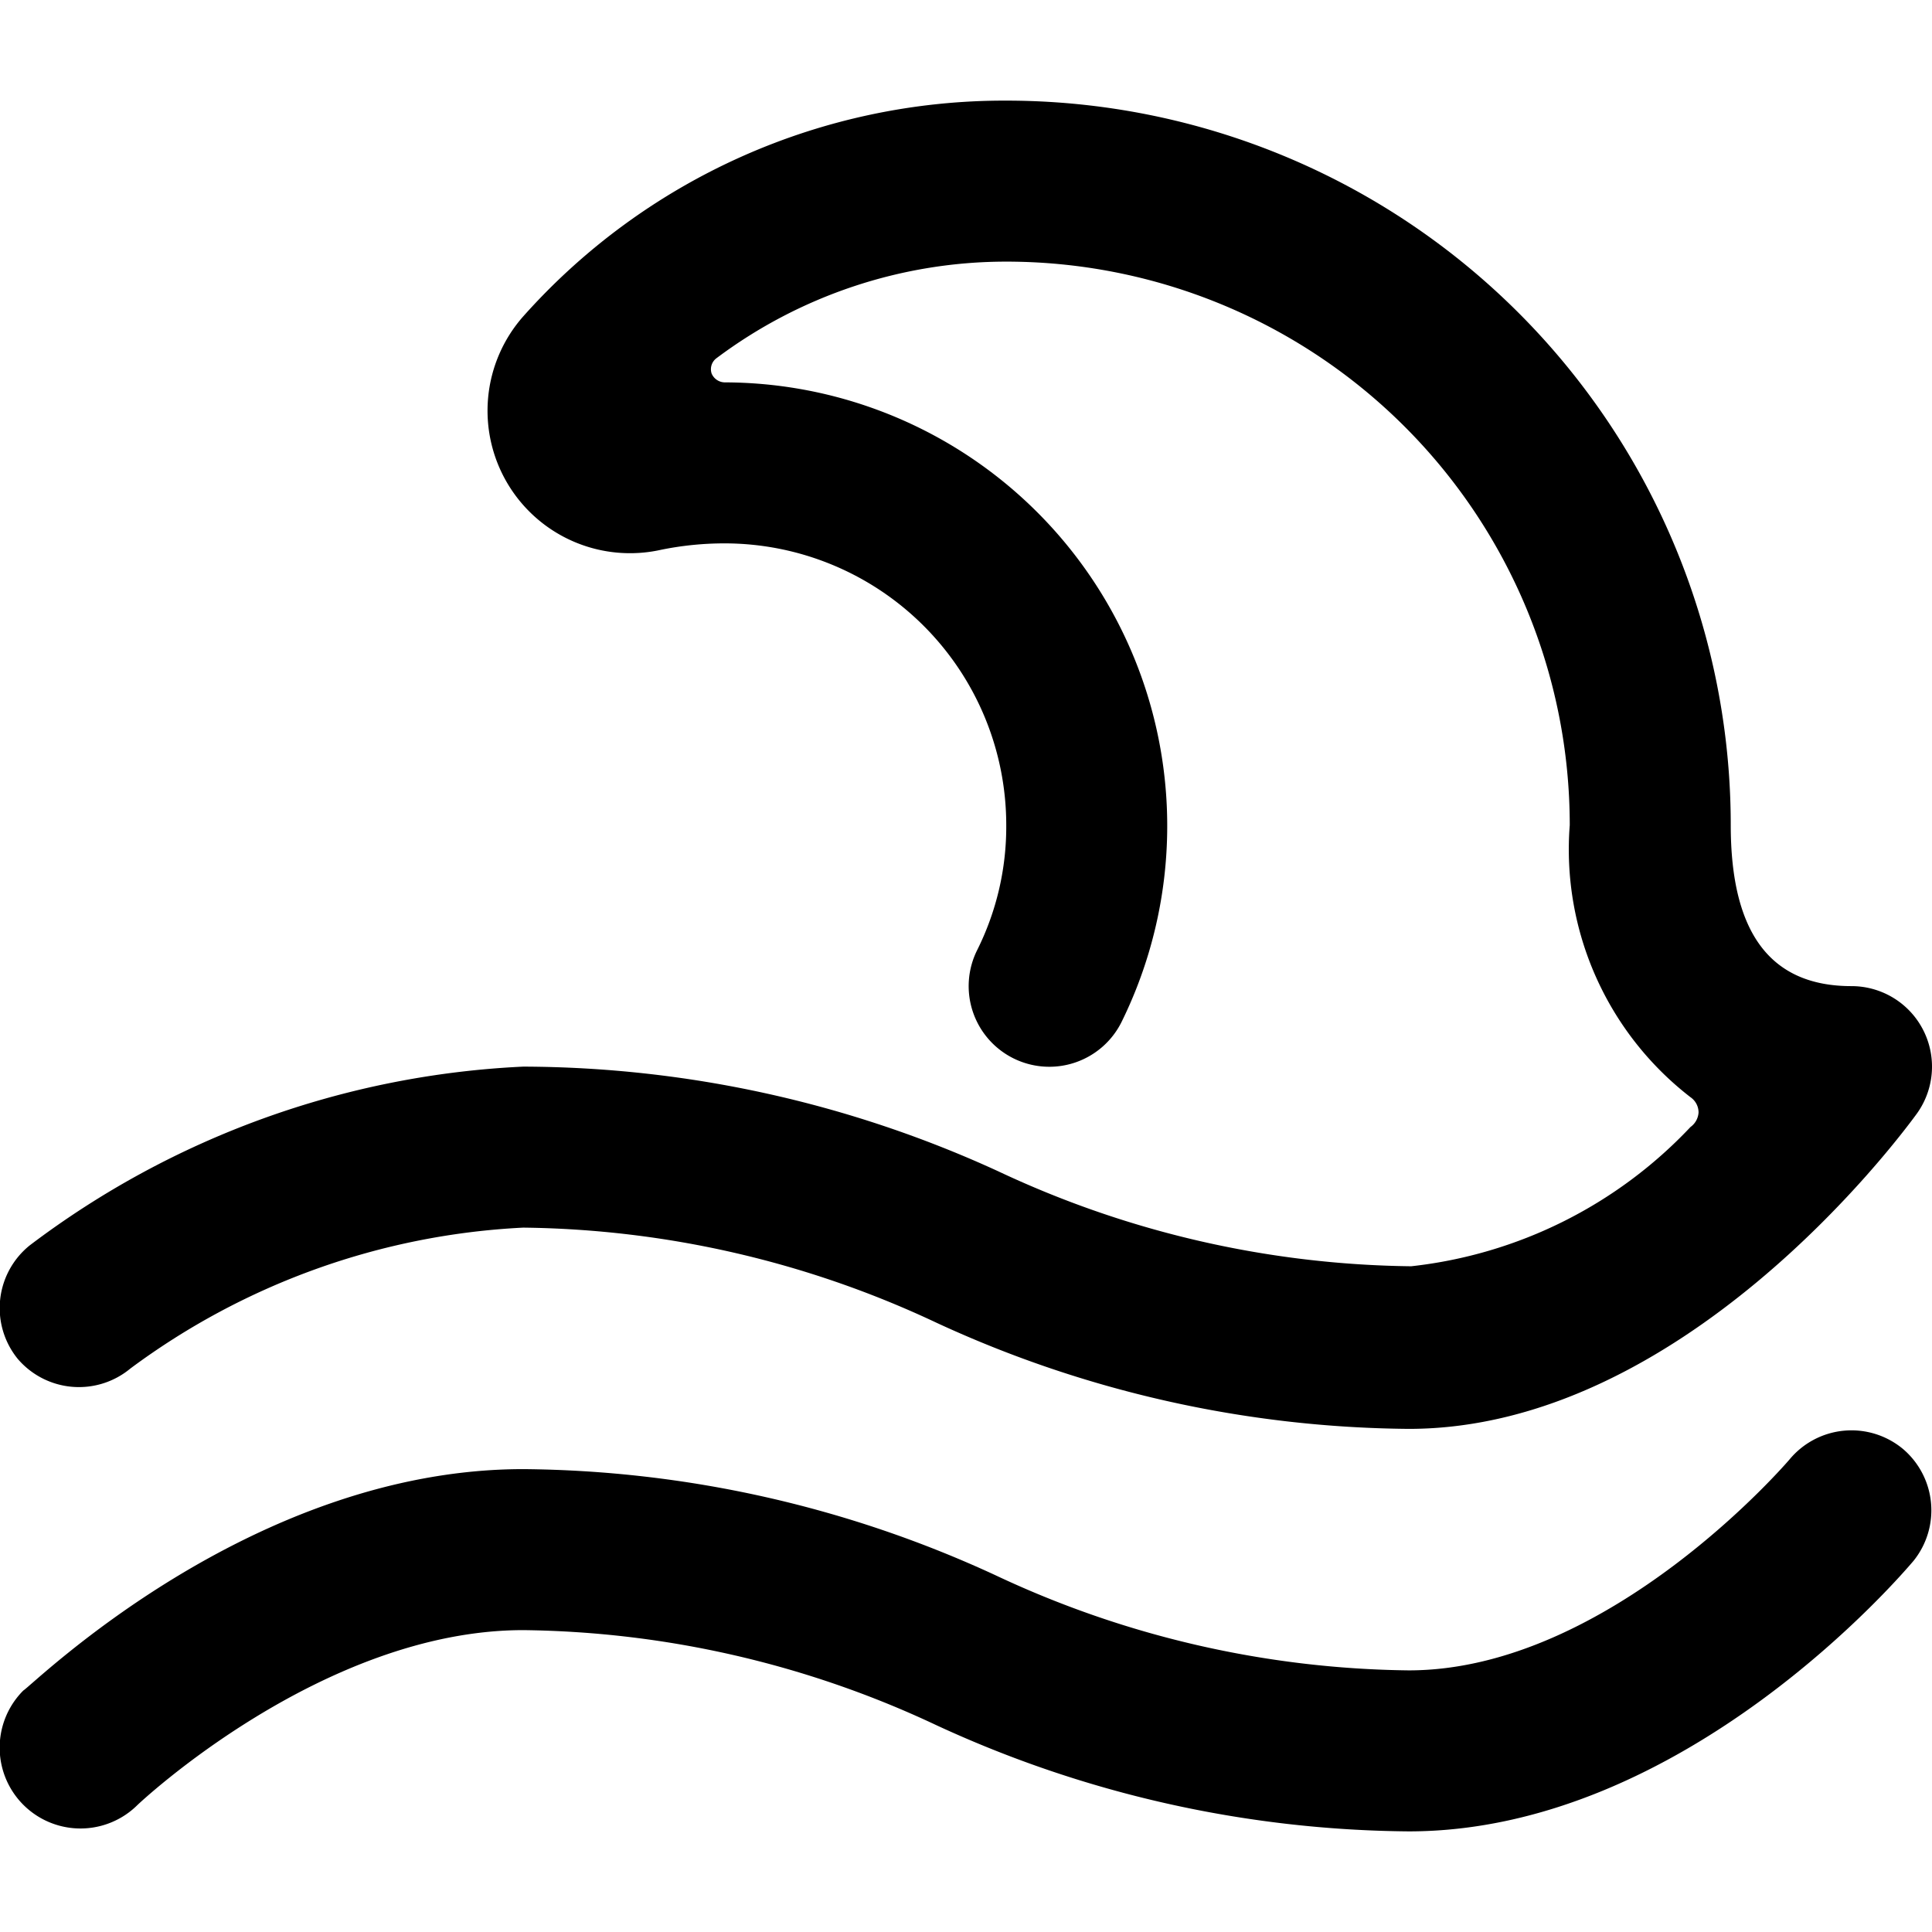 <svg xmlns="http://www.w3.org/2000/svg" viewBox="0 0 24 24"><g><path d="M23.64 18a1 1 0 0 0 -1.41 0.13S20 20.75 17.5 20.75a12.36 12.36 0 0 1 -5.13 -1.18 14.23 14.23 0 0 0 -5.87 -1.32C3.12 18.25 0.41 20.93 0.29 21a1 1 0 0 0 1.42 1.42S4 20.25 6.5 20.25a12.36 12.36 0 0 1 5.13 1.18 14.23 14.23 0 0 0 5.87 1.32c3.43 0 6.15 -3.22 6.27 -3.36a1 1 0 0 0 -0.13 -1.39Z" fill="#000000" stroke-width="1"></path><path d="M1.62 17a8.92 8.92 0 0 1 4.88 -1.75 12.36 12.36 0 0 1 5.13 1.18 14.23 14.23 0 0 0 5.87 1.32c3.38 0 6.05 -3.56 6.3 -3.9a1 1 0 0 0 0.2 -0.6 1 1 0 0 0 -1 -1c-1 0 -1.5 -0.65 -1.5 -2a9 9 0 0 0 -9 -9 8 8 0 0 0 -6 2.68 1.77 1.77 0 0 0 1.71 2.9A3.94 3.94 0 0 1 9 6.75a3.5 3.5 0 0 1 3.5 3.5 3.43 3.43 0 0 1 -0.36 1.55 1 1 0 1 0 1.79 0.9A5.51 5.51 0 0 0 9 4.75a0.18 0.18 0 0 1 -0.16 -0.11 0.17 0.17 0 0 1 0.06 -0.19 6 6 0 0 1 3.6 -1.2 7 7 0 0 1 7 7 3.89 3.89 0 0 0 1.5 3.38 0.23 0.23 0 0 1 0.1 0.19 0.24 0.24 0 0 1 -0.1 0.18 5.61 5.61 0 0 1 -3.47 1.73 12.36 12.36 0 0 1 -5.13 -1.18 14.23 14.23 0 0 0 -5.9 -1.3 11 11 0 0 0 -6.13 2.22 1 1 0 0 0 -0.15 1.41 1 1 0 0 0 1.4 0.12Z" fill="#000000" stroke-width="1"></path></g></svg>